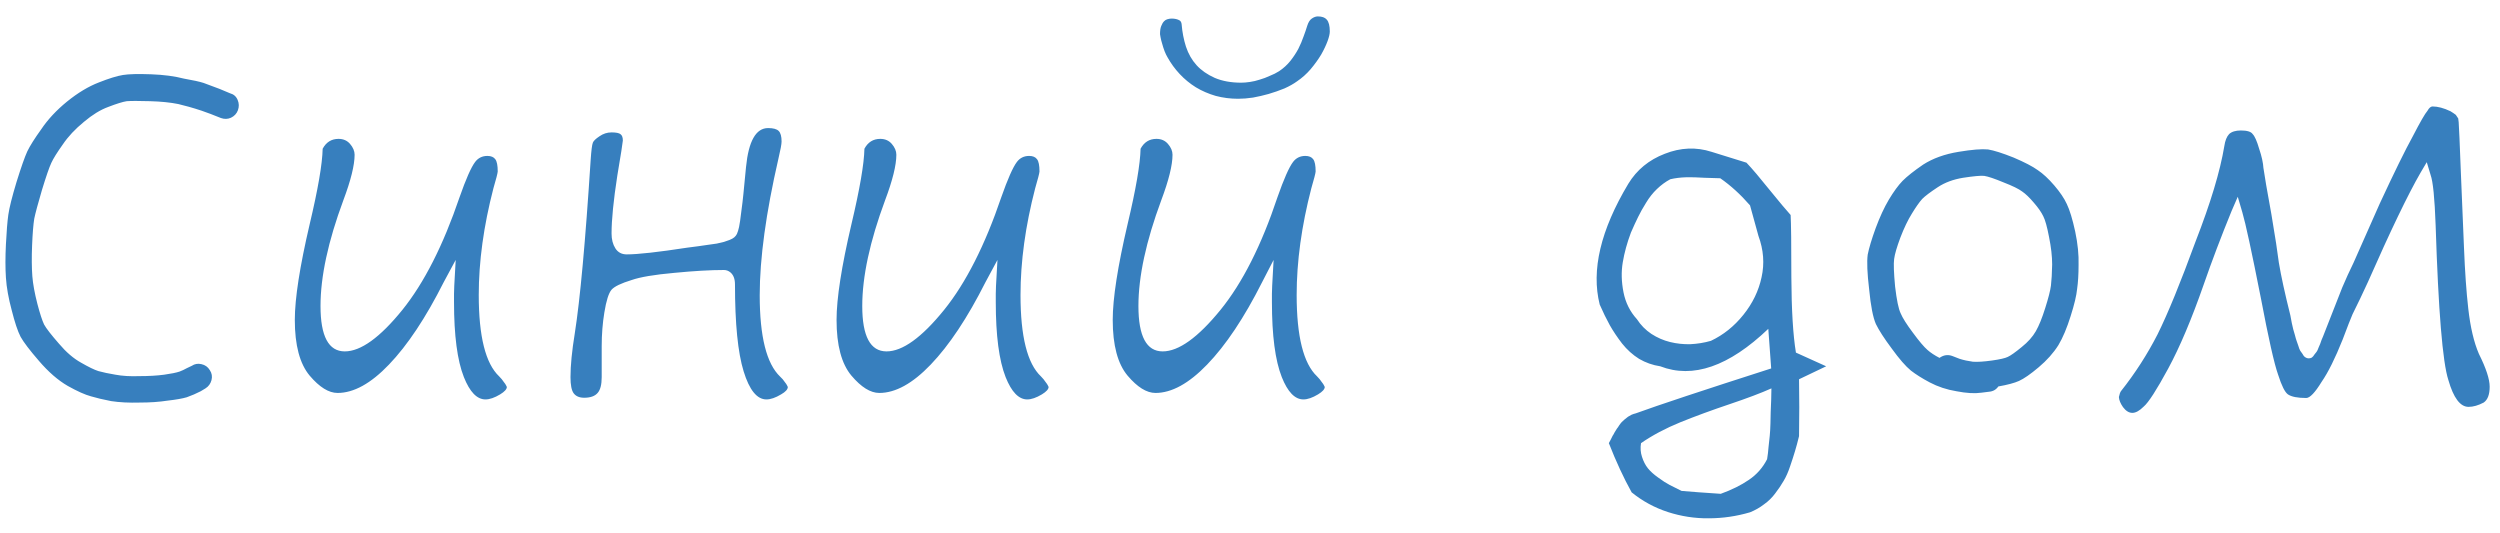 <?xml version="1.0" encoding="UTF-8"?> <svg xmlns="http://www.w3.org/2000/svg" width="122" height="26" viewBox="0 0 122 26" fill="none"><path d="M11.598 4.879C11.668 5.043 11.672 5.211 11.609 5.383C11.547 5.547 11.434 5.668 11.27 5.746C11.113 5.816 10.949 5.82 10.777 5.758L10.273 5.559C9.938 5.434 9.688 5.348 9.523 5.301C9.383 5.254 9.109 5.18 8.703 5.078C8.32 5 7.859 4.953 7.32 4.938C6.773 4.922 6.395 4.922 6.184 4.938C5.988 4.969 5.688 5.062 5.281 5.219C4.898 5.359 4.504 5.602 4.098 5.945C3.668 6.297 3.324 6.664 3.066 7.047C2.793 7.43 2.605 7.73 2.504 7.949C2.402 8.168 2.25 8.609 2.047 9.273C1.852 9.938 1.727 10.402 1.672 10.668C1.625 10.957 1.59 11.395 1.566 11.98C1.543 12.566 1.547 13.066 1.578 13.48C1.609 13.863 1.691 14.312 1.824 14.828C1.949 15.305 2.059 15.641 2.152 15.836C2.254 16.023 2.496 16.336 2.879 16.773C3.23 17.188 3.59 17.496 3.957 17.699C4.324 17.91 4.605 18.047 4.801 18.109C5.027 18.172 5.305 18.23 5.633 18.285C5.969 18.348 6.355 18.371 6.793 18.355C7.254 18.355 7.66 18.332 8.012 18.285C8.348 18.238 8.598 18.188 8.762 18.133C8.887 18.086 9.004 18.031 9.113 17.969L9.359 17.852C9.5 17.758 9.656 17.73 9.828 17.77C10.008 17.809 10.145 17.906 10.238 18.062C10.34 18.211 10.367 18.375 10.32 18.555C10.273 18.727 10.176 18.859 10.027 18.953L9.793 19.094C9.582 19.203 9.355 19.301 9.113 19.387C8.902 19.449 8.59 19.504 8.176 19.551C7.777 19.613 7.324 19.645 6.816 19.645C6.301 19.66 5.836 19.637 5.422 19.574C5.023 19.496 4.695 19.418 4.438 19.34C4.148 19.262 3.773 19.094 3.312 18.836C2.836 18.562 2.363 18.152 1.895 17.605C1.449 17.09 1.152 16.699 1.004 16.434C0.863 16.16 0.719 15.727 0.57 15.133C0.414 14.555 0.32 14.027 0.289 13.551C0.258 13.09 0.258 12.547 0.289 11.922C0.32 11.297 0.359 10.816 0.406 10.48C0.453 10.145 0.586 9.613 0.805 8.887C1.031 8.16 1.207 7.66 1.332 7.387C1.465 7.113 1.691 6.754 2.012 6.309C2.332 5.832 2.75 5.383 3.266 4.961C3.797 4.531 4.316 4.219 4.824 4.023C5.316 3.828 5.707 3.707 5.996 3.66C6.285 3.613 6.742 3.602 7.367 3.625C7.992 3.648 8.527 3.719 8.973 3.836C9.418 3.914 9.738 3.984 9.934 4.047C10.113 4.109 10.375 4.207 10.719 4.34L11.223 4.551C11.402 4.598 11.527 4.707 11.598 4.879ZM22.238 12.684L21.652 13.773C20.777 15.508 19.887 16.848 18.98 17.793C18.098 18.715 17.262 19.176 16.473 19.176C16.043 19.176 15.59 18.895 15.113 18.332C14.629 17.754 14.387 16.848 14.387 15.613C14.387 14.566 14.629 13.008 15.113 10.938C15.52 9.227 15.73 8 15.746 7.258C15.918 6.938 16.176 6.777 16.52 6.777C16.754 6.777 16.941 6.859 17.082 7.023C17.23 7.195 17.305 7.371 17.305 7.551C17.305 8.059 17.121 8.801 16.754 9.777C16.012 11.777 15.641 13.496 15.641 14.934C15.641 16.41 16.035 17.148 16.824 17.148C17.605 17.148 18.543 16.473 19.637 15.121C20.699 13.801 21.629 11.969 22.426 9.625C22.738 8.734 22.992 8.16 23.188 7.902C23.336 7.707 23.535 7.609 23.785 7.609C23.965 7.609 24.094 7.664 24.172 7.773C24.25 7.875 24.289 8.074 24.289 8.371C24.281 8.465 24.211 8.738 24.078 9.191C23.602 11.027 23.363 12.762 23.363 14.395C23.363 16.418 23.695 17.742 24.359 18.367C24.453 18.461 24.527 18.551 24.582 18.637C24.645 18.715 24.684 18.773 24.699 18.812C24.723 18.852 24.734 18.875 24.734 18.883C24.734 18.992 24.625 19.113 24.406 19.246C24.133 19.41 23.895 19.492 23.691 19.492C23.277 19.492 22.926 19.129 22.637 18.402C22.316 17.59 22.156 16.371 22.156 14.746V14.336C22.156 14.211 22.16 14.082 22.168 13.949L22.238 12.684ZM35.598 11.711C35.699 11.672 35.777 11.629 35.832 11.582C35.887 11.535 35.93 11.48 35.961 11.418C36 11.332 36.035 11.219 36.066 11.078C36.098 10.93 36.133 10.688 36.172 10.352C36.219 10.008 36.254 9.715 36.277 9.473C36.301 9.223 36.344 8.781 36.406 8.148C36.531 6.883 36.891 6.25 37.484 6.25C37.734 6.25 37.906 6.297 38 6.391C38.094 6.484 38.141 6.656 38.141 6.906C38.141 7.031 38.09 7.309 37.988 7.738C37.379 10.387 37.074 12.609 37.074 14.406C37.074 16.422 37.406 17.746 38.07 18.379C38.164 18.465 38.238 18.551 38.293 18.637C38.355 18.715 38.395 18.773 38.41 18.812C38.434 18.852 38.445 18.875 38.445 18.883C38.445 19 38.336 19.121 38.117 19.246C37.844 19.41 37.605 19.492 37.402 19.492C36.941 19.492 36.57 19.035 36.289 18.121C36.008 17.207 35.867 15.793 35.867 13.879C35.867 13.613 35.793 13.418 35.645 13.293C35.551 13.215 35.445 13.176 35.328 13.176C34.664 13.176 33.855 13.223 32.902 13.316C31.934 13.402 31.238 13.52 30.816 13.668C30.309 13.824 29.984 13.98 29.844 14.137C29.703 14.301 29.586 14.672 29.492 15.25C29.406 15.773 29.363 16.32 29.363 16.891V18.402C29.363 18.77 29.297 19.027 29.164 19.176C29.031 19.332 28.812 19.41 28.508 19.41C28.273 19.41 28.102 19.336 27.992 19.188C27.891 19.047 27.84 18.785 27.84 18.402C27.84 17.84 27.91 17.125 28.051 16.258C28.309 14.617 28.566 11.801 28.824 7.809C28.855 7.348 28.891 7.066 28.93 6.965C28.961 6.879 29.07 6.773 29.258 6.648C29.438 6.523 29.633 6.461 29.844 6.461C30.07 6.461 30.219 6.492 30.289 6.555C30.359 6.609 30.395 6.711 30.395 6.859C30.387 6.977 30.297 7.547 30.125 8.57C29.938 9.781 29.844 10.723 29.844 11.395C29.844 11.684 29.906 11.926 30.031 12.121C30.156 12.316 30.34 12.414 30.582 12.414C31.129 12.414 32.113 12.305 33.535 12.086C33.684 12.07 33.863 12.047 34.074 12.016C34.293 11.984 34.457 11.961 34.566 11.945C34.684 11.93 34.82 11.91 34.977 11.887C35.133 11.855 35.25 11.828 35.328 11.805C35.414 11.773 35.504 11.742 35.598 11.711ZM48.676 12.684L48.09 13.773C47.215 15.508 46.324 16.848 45.418 17.793C44.535 18.715 43.699 19.176 42.91 19.176C42.48 19.176 42.027 18.895 41.551 18.332C41.066 17.754 40.824 16.848 40.824 15.613C40.824 14.566 41.066 13.008 41.551 10.938C41.957 9.227 42.168 8 42.184 7.258C42.355 6.938 42.613 6.777 42.957 6.777C43.191 6.777 43.379 6.859 43.52 7.023C43.668 7.195 43.742 7.371 43.742 7.551C43.742 8.059 43.559 8.801 43.191 9.777C42.449 11.777 42.078 13.496 42.078 14.934C42.078 16.41 42.473 17.148 43.262 17.148C44.043 17.148 44.98 16.473 46.074 15.121C47.137 13.801 48.066 11.969 48.863 9.625C49.176 8.734 49.43 8.16 49.625 7.902C49.773 7.707 49.973 7.609 50.223 7.609C50.402 7.609 50.531 7.664 50.609 7.773C50.688 7.875 50.727 8.074 50.727 8.371C50.719 8.465 50.648 8.738 50.516 9.191C50.039 11.027 49.801 12.762 49.801 14.395C49.801 16.418 50.133 17.742 50.797 18.367C50.891 18.461 50.965 18.551 51.02 18.637C51.082 18.715 51.121 18.773 51.137 18.812C51.16 18.852 51.172 18.875 51.172 18.883C51.172 18.992 51.062 19.113 50.844 19.246C50.57 19.41 50.332 19.492 50.129 19.492C49.715 19.492 49.363 19.129 49.074 18.402C48.754 17.59 48.594 16.371 48.594 14.746V14.336C48.594 14.211 48.598 14.082 48.605 13.949L48.676 12.684ZM64.742 0.953C64.844 1.062 64.894 1.258 64.894 1.539C64.894 1.648 64.859 1.801 64.789 1.996C64.711 2.207 64.606 2.43 64.473 2.664C64.332 2.898 64.16 3.137 63.957 3.379C63.762 3.605 63.543 3.801 63.301 3.965C63.129 4.09 62.922 4.207 62.68 4.316C62.43 4.418 62.172 4.508 61.906 4.586C61.656 4.656 61.402 4.715 61.145 4.762C60.887 4.801 60.645 4.82 60.418 4.82C60.043 4.82 59.68 4.773 59.328 4.68C58.977 4.578 58.652 4.438 58.355 4.258C58.066 4.078 57.805 3.863 57.57 3.613C57.336 3.363 57.137 3.09 56.973 2.793C56.926 2.715 56.879 2.617 56.832 2.5C56.785 2.375 56.746 2.254 56.715 2.137C56.676 2.012 56.648 1.902 56.633 1.809C56.617 1.738 56.609 1.691 56.609 1.668C56.609 1.496 56.629 1.363 56.668 1.27C56.707 1.168 56.754 1.09 56.809 1.035C56.855 0.988 56.906 0.957 56.961 0.941C57.039 0.918 57.109 0.906 57.172 0.906C57.336 0.906 57.469 0.938 57.57 1C57.625 1.039 57.656 1.102 57.664 1.188C57.695 1.57 57.766 1.934 57.875 2.277C57.992 2.629 58.164 2.93 58.391 3.18C58.617 3.43 58.914 3.637 59.281 3.801C59.648 3.957 60.078 4.035 60.57 4.035C60.695 4.035 60.836 4.023 60.992 4C61.156 3.977 61.32 3.938 61.484 3.883C61.648 3.836 61.805 3.777 61.953 3.707C62.133 3.637 62.289 3.559 62.422 3.473C62.633 3.332 62.816 3.164 62.973 2.969C63.121 2.781 63.25 2.586 63.359 2.383C63.461 2.18 63.547 1.977 63.617 1.773C63.688 1.586 63.746 1.414 63.793 1.258C63.848 1.086 63.922 0.969 64.016 0.906C64.117 0.836 64.215 0.801 64.309 0.801C64.512 0.801 64.656 0.852 64.742 0.953ZM62.152 12.684L61.59 13.773C60.715 15.508 59.82 16.848 58.906 17.793C58.016 18.715 57.176 19.176 56.387 19.176C55.957 19.176 55.504 18.895 55.027 18.332C54.543 17.754 54.301 16.848 54.301 15.613C54.301 14.566 54.543 13.008 55.027 10.938C55.434 9.227 55.645 8 55.66 7.258C55.832 6.938 56.09 6.777 56.434 6.777C56.668 6.777 56.855 6.859 56.996 7.023C57.145 7.195 57.219 7.371 57.219 7.551C57.219 8.059 57.035 8.801 56.668 9.777C55.926 11.777 55.555 13.496 55.555 14.934C55.555 16.41 55.949 17.148 56.738 17.148C57.52 17.148 58.461 16.473 59.562 15.121C60.633 13.801 61.559 11.969 62.34 9.625C62.652 8.734 62.906 8.16 63.102 7.902C63.25 7.707 63.449 7.609 63.699 7.609C63.879 7.609 64.008 7.664 64.086 7.773C64.164 7.875 64.203 8.074 64.203 8.371C64.195 8.465 64.125 8.738 63.992 9.191C63.516 11.027 63.277 12.762 63.277 14.395C63.277 16.418 63.609 17.742 64.273 18.367C64.367 18.461 64.441 18.551 64.496 18.637C64.559 18.715 64.598 18.773 64.613 18.812C64.637 18.852 64.648 18.875 64.648 18.883C64.648 18.992 64.539 19.113 64.32 19.246C64.047 19.41 63.809 19.492 63.605 19.492C63.191 19.492 62.84 19.129 62.551 18.402C62.23 17.59 62.07 16.371 62.07 14.746V14.336C62.07 14.211 62.074 14.082 62.082 13.949L62.152 12.684ZM79.461 8.969C79.875 8.289 80.469 7.801 81.242 7.504C82.016 7.199 82.777 7.168 83.527 7.41C84.066 7.574 84.633 7.75 85.227 7.938C85.508 8.234 85.883 8.676 86.352 9.262C86.828 9.848 87.172 10.258 87.383 10.492C87.406 10.906 87.418 11.914 87.418 13.516C87.426 15.117 87.5 16.348 87.641 17.207C88.297 17.504 88.789 17.727 89.117 17.875C88.258 18.289 87.816 18.5 87.793 18.508C87.809 19.391 87.809 20.316 87.793 21.285C87.723 21.574 87.656 21.82 87.594 22.023C87.531 22.234 87.453 22.477 87.359 22.75C87.266 23.031 87.16 23.27 87.043 23.465C86.926 23.668 86.789 23.871 86.633 24.074C86.477 24.285 86.293 24.465 86.082 24.613C85.879 24.77 85.652 24.898 85.402 25C84.738 25.195 84.066 25.293 83.387 25.293C82.715 25.301 82.051 25.199 81.394 24.988C80.746 24.777 80.156 24.457 79.625 24.027C79.234 23.324 78.863 22.523 78.512 21.625C78.519 21.617 78.551 21.559 78.606 21.449C78.66 21.348 78.691 21.285 78.699 21.262C78.715 21.246 78.746 21.191 78.793 21.098C78.848 21.004 78.887 20.941 78.91 20.91C78.934 20.887 78.969 20.836 79.016 20.758C79.07 20.68 79.113 20.625 79.144 20.594C79.184 20.562 79.231 20.52 79.285 20.465C79.348 20.41 79.402 20.367 79.449 20.336C79.496 20.312 79.551 20.281 79.613 20.242C79.684 20.211 79.754 20.188 79.824 20.172C80.918 19.773 83.121 19.043 86.434 17.98C86.363 16.98 86.316 16.336 86.293 16.047C84.371 17.883 82.613 18.492 81.019 17.875C80.652 17.82 80.309 17.699 79.988 17.512C79.676 17.316 79.398 17.066 79.156 16.762C78.922 16.457 78.723 16.16 78.559 15.871C78.394 15.574 78.231 15.238 78.066 14.863C77.644 13.191 78.109 11.227 79.461 8.969ZM81.512 8.746C81.277 8.871 81.059 9.031 80.856 9.227C80.66 9.414 80.484 9.637 80.328 9.895C80.172 10.145 80.043 10.375 79.941 10.586C79.84 10.789 79.723 11.043 79.59 11.348C79.402 11.848 79.269 12.332 79.191 12.801C79.113 13.262 79.125 13.75 79.227 14.266C79.328 14.773 79.547 15.211 79.883 15.578C80.07 15.867 80.305 16.105 80.586 16.293C80.875 16.48 81.18 16.613 81.5 16.691C81.82 16.77 82.148 16.805 82.484 16.797C82.828 16.781 83.164 16.727 83.492 16.633C84.102 16.344 84.629 15.922 85.074 15.367C85.527 14.805 85.824 14.191 85.965 13.527C86.113 12.863 86.062 12.191 85.812 11.512C85.797 11.473 85.66 10.977 85.402 10.023C84.941 9.492 84.457 9.051 83.949 8.699C83.809 8.699 83.555 8.691 83.188 8.676C82.828 8.652 82.519 8.645 82.262 8.652C82.004 8.66 81.754 8.691 81.512 8.746ZM80.082 21.625C80.043 21.859 80.059 22.082 80.129 22.293C80.199 22.512 80.293 22.695 80.41 22.844C80.535 23 80.703 23.152 80.914 23.301C81.125 23.457 81.312 23.578 81.477 23.664C81.641 23.75 81.836 23.848 82.062 23.957C82.5 23.996 83.137 24.043 83.973 24.098C84.512 23.902 84.969 23.676 85.344 23.418C85.727 23.16 86.023 22.824 86.234 22.41C86.266 22.223 86.289 22.023 86.305 21.812C86.328 21.609 86.348 21.43 86.363 21.273C86.379 21.117 86.391 20.914 86.398 20.664C86.406 20.422 86.41 20.238 86.41 20.113C86.418 19.996 86.426 19.793 86.434 19.504C86.441 19.223 86.445 19.039 86.445 18.953C85.938 19.18 85.254 19.438 84.394 19.727C83.535 20.016 82.738 20.309 82.004 20.605C81.277 20.902 80.637 21.242 80.082 21.625ZM97.519 18.859C97.41 19.016 97.258 19.102 97.062 19.117L96.688 19.164C96.367 19.211 95.965 19.188 95.481 19.094C95.004 19.016 94.566 18.871 94.168 18.66C93.801 18.465 93.496 18.273 93.254 18.086C92.996 17.875 92.684 17.516 92.316 17.008C91.949 16.516 91.691 16.117 91.543 15.812C91.402 15.492 91.293 14.93 91.215 14.125C91.121 13.344 91.098 12.777 91.144 12.426C91.207 12.105 91.336 11.676 91.531 11.137C91.734 10.59 91.949 10.125 92.176 9.742C92.41 9.352 92.633 9.047 92.844 8.828C93.07 8.602 93.406 8.336 93.852 8.031C94.328 7.727 94.902 7.52 95.574 7.41C96.231 7.301 96.711 7.262 97.016 7.293C97.305 7.34 97.723 7.473 98.269 7.691C98.801 7.918 99.191 8.121 99.441 8.301C99.699 8.473 99.969 8.723 100.25 9.051C100.531 9.379 100.734 9.68 100.859 9.953C101 10.242 101.137 10.691 101.27 11.301C101.395 11.895 101.449 12.438 101.434 12.93C101.434 13.391 101.41 13.781 101.363 14.102C101.332 14.422 101.227 14.863 101.047 15.426C100.867 16.004 100.668 16.477 100.449 16.844C100.207 17.227 99.887 17.586 99.488 17.922C99.09 18.258 98.769 18.48 98.527 18.59C98.301 18.691 97.965 18.781 97.519 18.859ZM94.648 17.465C94.844 17.324 95.051 17.293 95.269 17.371L95.633 17.512C95.828 17.574 96.043 17.621 96.277 17.652C96.504 17.668 96.812 17.648 97.203 17.594C97.594 17.539 97.852 17.48 97.977 17.418C98.117 17.355 98.344 17.195 98.656 16.938C98.961 16.695 99.191 16.438 99.348 16.164C99.504 15.891 99.656 15.516 99.805 15.039C99.961 14.547 100.055 14.18 100.086 13.938C100.117 13.68 100.137 13.336 100.145 12.906C100.145 12.508 100.094 12.059 99.992 11.559C99.898 11.066 99.805 10.73 99.711 10.551C99.617 10.355 99.465 10.137 99.254 9.895C99.043 9.645 98.852 9.461 98.68 9.344C98.516 9.219 98.211 9.07 97.766 8.898C97.336 8.719 97.023 8.613 96.828 8.582C96.648 8.566 96.305 8.598 95.797 8.676C95.32 8.754 94.91 8.906 94.566 9.133C94.199 9.375 93.945 9.566 93.805 9.707C93.664 9.863 93.496 10.102 93.301 10.422C93.106 10.734 92.918 11.125 92.738 11.594C92.566 12.055 92.465 12.402 92.434 12.637C92.402 12.863 92.418 13.312 92.481 13.984C92.559 14.641 92.648 15.074 92.75 15.285C92.844 15.512 93.043 15.828 93.348 16.234C93.652 16.648 93.891 16.93 94.062 17.078C94.211 17.211 94.406 17.34 94.648 17.465ZM118.121 8.43C117.512 9.484 116.656 11.262 115.555 13.762C115.305 14.309 115.055 14.832 114.805 15.332C114.719 15.527 114.559 15.938 114.324 16.562C113.957 17.484 113.613 18.176 113.293 18.637C112.973 19.16 112.723 19.422 112.543 19.422C112.121 19.422 111.824 19.363 111.652 19.246C111.504 19.145 111.344 18.824 111.172 18.285C110.984 17.762 110.703 16.512 110.328 14.535C109.883 12.277 109.582 10.887 109.426 10.363L109.203 9.602L108.898 10.305C108.391 11.547 107.938 12.742 107.539 13.891C106.953 15.57 106.375 16.938 105.805 17.992C105.242 19.031 104.844 19.648 104.609 19.844C104.406 20.047 104.223 20.148 104.059 20.148C103.895 20.148 103.742 20.055 103.602 19.867C103.477 19.688 103.41 19.523 103.402 19.375C103.434 19.227 103.469 19.129 103.508 19.082C104.195 18.215 104.789 17.293 105.289 16.316C105.789 15.309 106.406 13.801 107.141 11.793C107.875 9.91 108.344 8.355 108.547 7.129C108.586 6.863 108.664 6.668 108.781 6.543C108.906 6.426 109.098 6.367 109.355 6.367C109.66 6.367 109.852 6.426 109.93 6.543C110.031 6.645 110.137 6.883 110.246 7.258C110.371 7.625 110.441 7.945 110.457 8.219V8.207C110.504 8.551 110.633 9.301 110.844 10.457C111.031 11.566 111.152 12.352 111.207 12.812C111.316 13.469 111.504 14.328 111.77 15.391C111.785 15.484 111.809 15.609 111.84 15.766C111.871 15.898 111.895 16 111.91 16.07C111.934 16.141 111.961 16.234 111.992 16.352C112.023 16.477 112.051 16.57 112.074 16.633C112.098 16.703 112.125 16.781 112.156 16.867C112.188 16.977 112.219 17.059 112.25 17.113C112.289 17.168 112.328 17.223 112.367 17.277C112.406 17.355 112.453 17.41 112.508 17.441C112.555 17.473 112.605 17.488 112.66 17.488C112.715 17.488 112.766 17.477 112.812 17.453C112.859 17.422 112.906 17.367 112.953 17.289C112.992 17.242 113.023 17.203 113.047 17.172C113.078 17.133 113.113 17.059 113.152 16.949C113.184 16.871 113.207 16.816 113.223 16.785C113.238 16.754 113.262 16.688 113.293 16.586C113.332 16.492 113.355 16.438 113.363 16.422L114.301 14.031C114.473 13.625 114.656 13.223 114.852 12.824L116.129 9.941C116.832 8.426 117.371 7.328 117.746 6.648C118.105 5.953 118.344 5.539 118.461 5.406C118.539 5.266 118.621 5.195 118.707 5.195C118.965 5.195 119.258 5.273 119.586 5.43C119.688 5.492 119.773 5.551 119.844 5.605C119.906 5.691 119.945 5.75 119.961 5.781C119.977 5.875 119.984 5.938 119.984 5.969C120 6.164 120.035 6.98 120.09 8.418L120.242 12.074C120.289 13.254 120.359 14.254 120.453 15.074C120.555 15.973 120.727 16.703 120.969 17.266C121.32 17.969 121.496 18.504 121.496 18.871C121.496 19.254 121.398 19.512 121.203 19.645C120.938 19.785 120.691 19.855 120.465 19.855C120.059 19.855 119.73 19.418 119.48 18.543C119.199 17.684 118.992 15.168 118.859 10.996C118.812 9.676 118.73 8.855 118.613 8.535L118.426 7.914L118.121 8.43Z" fill="#377FBE"></path></svg> 